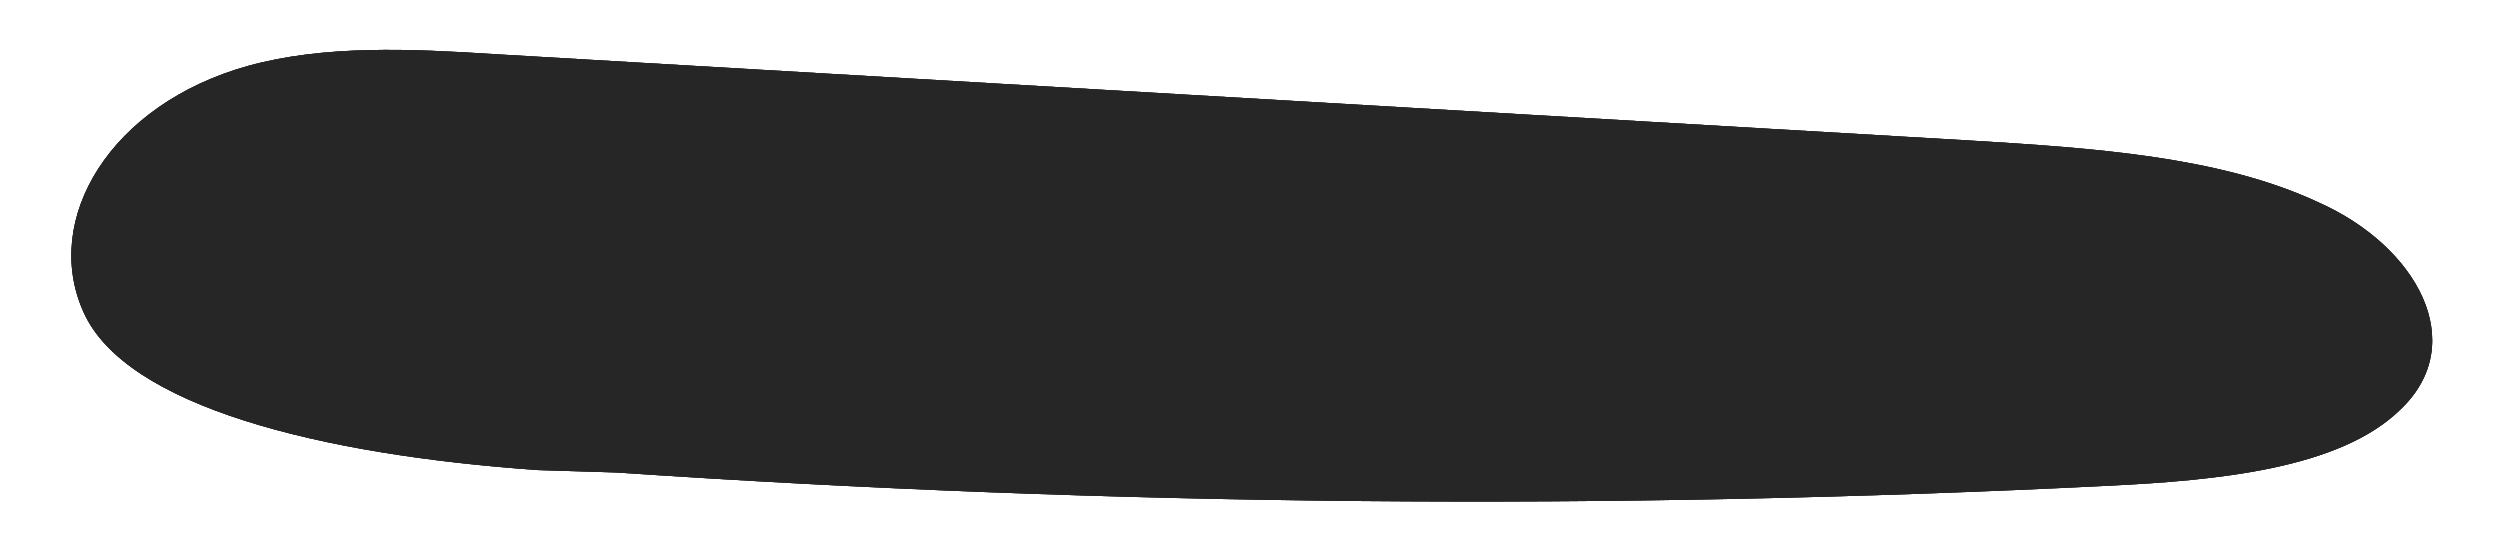 <?xml version="1.0" encoding="UTF-8"?> <svg xmlns="http://www.w3.org/2000/svg" width="28" height="6" viewBox="0 0 28 6" fill="none"> <path d="M6.908 5.292C12.457 5.668 18.039 5.719 23.622 5.44C24.826 5.38 26.202 5.254 26.883 4.588C27.669 3.845 27.071 2.755 25.963 2.265C24.864 1.752 23.442 1.658 22.085 1.575C16.584 1.254 11.05 0.928 5.548 0.607C4.611 0.546 3.631 0.502 2.778 0.738C1.236 1.167 0.463 2.455 0.938 3.501C1.412 4.548 3.567 5.093 6.028 5.265L6.908 5.292Z" fill="#262626"></path> <path d="M6.908 5.292C12.457 5.668 18.039 5.719 23.622 5.44C24.826 5.38 26.202 5.254 26.883 4.588C27.669 3.845 27.071 2.755 25.963 2.265C24.864 1.752 23.442 1.658 22.085 1.575C16.584 1.254 11.05 0.928 5.548 0.607C4.611 0.546 3.631 0.502 2.778 0.738C1.236 1.167 0.463 2.455 0.938 3.501C1.412 4.548 3.567 5.093 6.028 5.265L6.908 5.292Z" fill="#262626"></path> <path d="M6.908 5.292C12.457 5.668 18.039 5.719 23.622 5.44C24.826 5.38 26.202 5.254 26.883 4.588C27.669 3.845 27.071 2.755 25.963 2.265C24.864 1.752 23.442 1.658 22.085 1.575C16.584 1.254 11.05 0.928 5.548 0.607C4.611 0.546 3.631 0.502 2.778 0.738C1.236 1.167 0.463 2.455 0.938 3.501C1.412 4.548 3.567 5.093 6.028 5.265L6.908 5.292Z" fill="#262626"></path> </svg> 